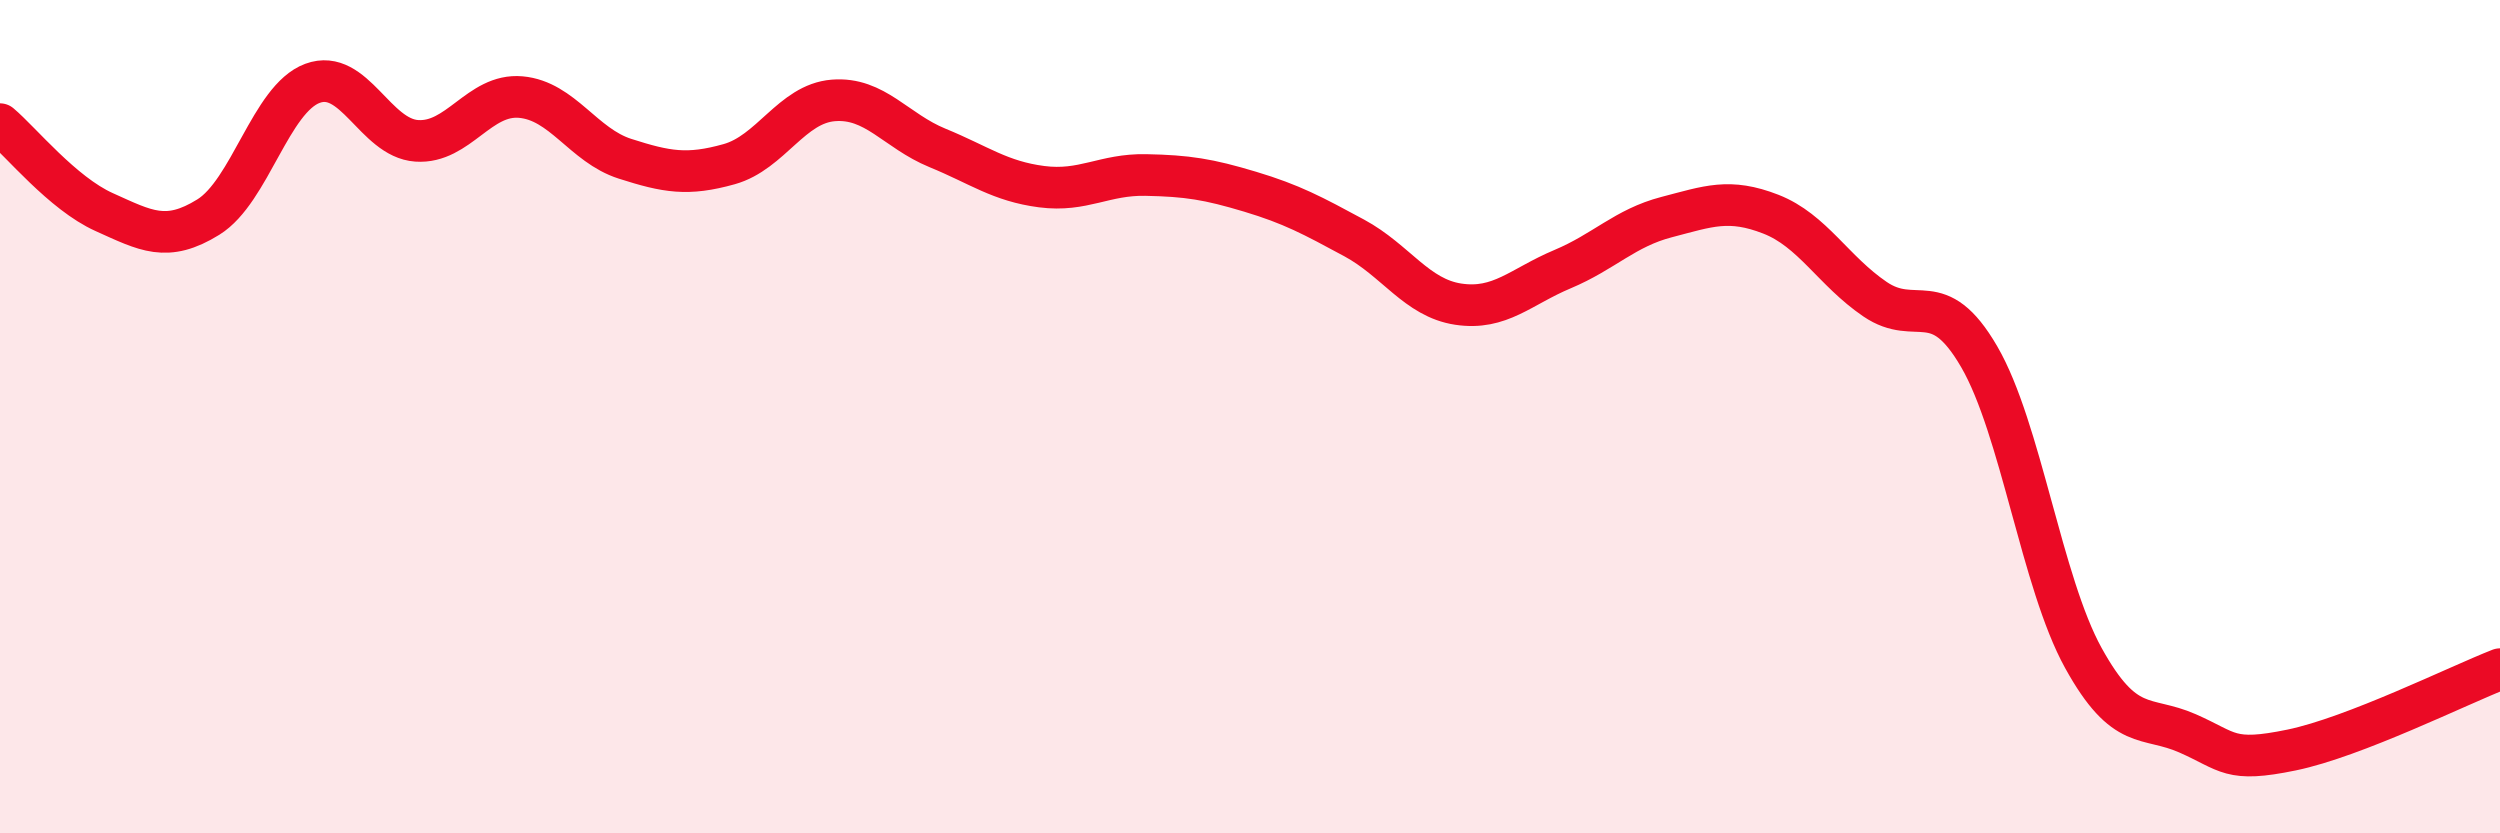 
    <svg width="60" height="20" viewBox="0 0 60 20" xmlns="http://www.w3.org/2000/svg">
      <path
        d="M 0,2.98 C 0.5,3.4 1.5,4.64 2.5,5.09 C 3.5,5.54 4,5.83 5,5.21 C 6,4.59 6.5,2.37 7.5,2 C 8.5,1.63 9,3.31 10,3.38 C 11,3.45 11.5,2.24 12.5,2.33 C 13.5,2.42 14,3.49 15,3.81 C 16,4.13 16.5,4.22 17.5,3.94 C 18.5,3.66 19,2.49 20,2.41 C 21,2.33 21.5,3.14 22.5,3.55 C 23.5,3.96 24,4.35 25,4.48 C 26,4.61 26.5,4.18 27.5,4.2 C 28.5,4.22 29,4.3 30,4.6 C 31,4.9 31.5,5.17 32.5,5.71 C 33.5,6.25 34,7.15 35,7.3 C 36,7.45 36.5,6.88 37.5,6.46 C 38.5,6.04 39,5.47 40,5.21 C 41,4.95 41.5,4.75 42.5,5.14 C 43.5,5.53 44,6.5 45,7.18 C 46,7.86 46.5,6.84 47.5,8.56 C 48.5,10.28 49,13.98 50,15.79 C 51,17.6 51.5,17.16 52.5,17.6 C 53.5,18.04 53.5,18.31 55,18 C 56.5,17.69 59,16.45 60,16.06L60 20L0 20Z"
        fill="#EB0A25"
        opacity="0.1"
        stroke-linecap="round"
        stroke-linejoin="round"
      />
      <path
        d="M 0,2.98 C 0.5,3.4 1.5,4.64 2.5,5.09 C 3.5,5.54 4,5.83 5,5.21 C 6,4.59 6.5,2.37 7.5,2 C 8.5,1.63 9,3.31 10,3.38 C 11,3.45 11.5,2.24 12.5,2.33 C 13.5,2.42 14,3.49 15,3.81 C 16,4.13 16.5,4.22 17.5,3.94 C 18.5,3.66 19,2.49 20,2.41 C 21,2.33 21.5,3.14 22.5,3.55 C 23.5,3.96 24,4.35 25,4.48 C 26,4.61 26.5,4.18 27.5,4.2 C 28.5,4.22 29,4.3 30,4.6 C 31,4.9 31.5,5.17 32.5,5.71 C 33.5,6.25 34,7.15 35,7.3 C 36,7.45 36.5,6.88 37.5,6.46 C 38.5,6.04 39,5.47 40,5.21 C 41,4.95 41.5,4.75 42.5,5.14 C 43.5,5.53 44,6.5 45,7.18 C 46,7.86 46.5,6.84 47.5,8.56 C 48.5,10.28 49,13.98 50,15.79 C 51,17.6 51.5,17.16 52.5,17.6 C 53.5,18.04 53.5,18.31 55,18 C 56.5,17.69 59,16.45 60,16.06"
        stroke="#EB0A25"
        stroke-width="1"
        fill="none"
        stroke-linecap="round"
        stroke-linejoin="round"
      />
    </svg>
  